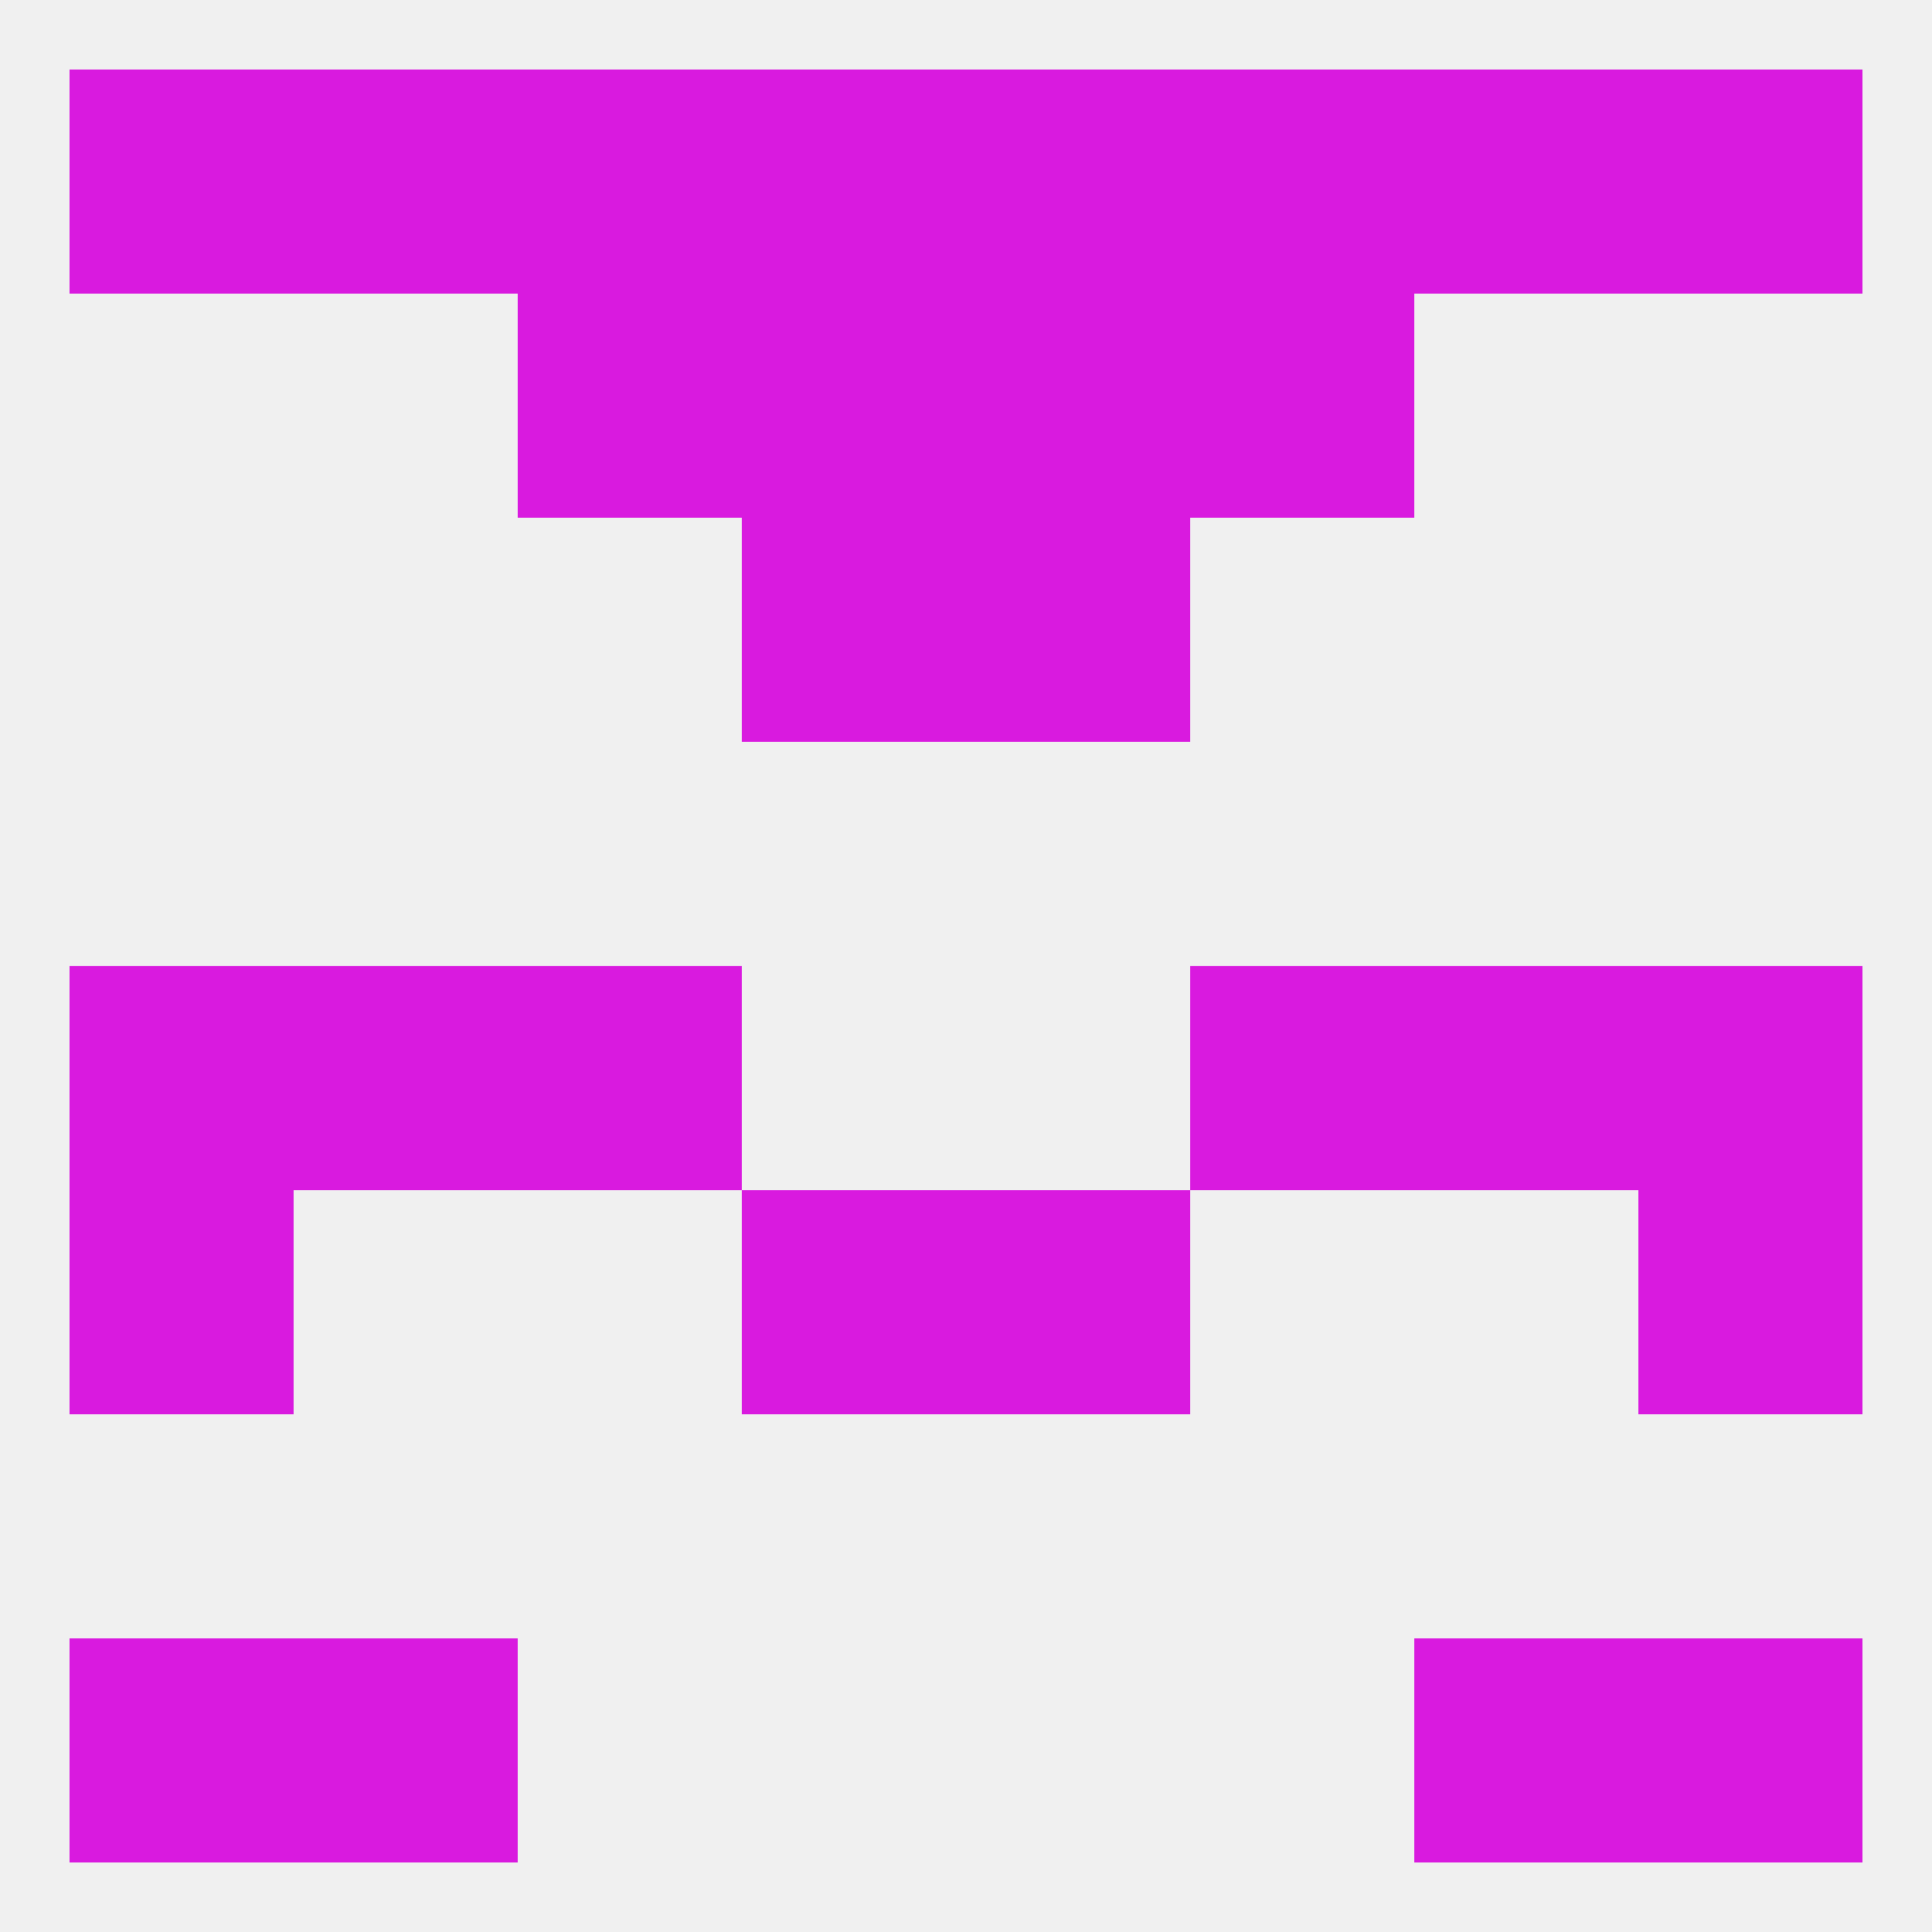 
<!--   <?xml version="1.0"?> -->
<svg version="1.1" baseprofile="full" xmlns="http://www.w3.org/2000/svg" xmlns:xlink="http://www.w3.org/1999/xlink" xmlns:ev="http://www.w3.org/2001/xml-events" width="250" height="250" viewBox="0 0 250 250" >
	<rect width="100%" height="100%" fill="rgba(240,240,240,255)"/>

	<rect x="125" y="154" width="29" height="29" fill="rgba(217,26,223,255)"/>
	<rect x="9" y="154" width="29" height="29" fill="rgba(217,26,223,255)"/>
	<rect x="212" y="154" width="29" height="29" fill="rgba(217,26,223,255)"/>
	<rect x="96" y="154" width="29" height="29" fill="rgba(217,26,223,255)"/>
	<rect x="96" y="67" width="29" height="29" fill="rgba(217,26,223,255)"/>
	<rect x="125" y="67" width="29" height="29" fill="rgba(217,26,223,255)"/>
	<rect x="96" y="38" width="29" height="29" fill="rgba(217,26,223,255)"/>
	<rect x="125" y="38" width="29" height="29" fill="rgba(217,26,223,255)"/>
	<rect x="67" y="38" width="29" height="29" fill="rgba(217,26,223,255)"/>
	<rect x="154" y="38" width="29" height="29" fill="rgba(217,26,223,255)"/>
	<rect x="38" y="9" width="29" height="29" fill="rgba(217,26,223,255)"/>
	<rect x="183" y="9" width="29" height="29" fill="rgba(217,26,223,255)"/>
	<rect x="9" y="9" width="29" height="29" fill="rgba(217,26,223,255)"/>
	<rect x="212" y="9" width="29" height="29" fill="rgba(217,26,223,255)"/>
	<rect x="67" y="9" width="29" height="29" fill="rgba(217,26,223,255)"/>
	<rect x="154" y="9" width="29" height="29" fill="rgba(217,26,223,255)"/>
	<rect x="96" y="9" width="29" height="29" fill="rgba(217,26,223,255)"/>
	<rect x="125" y="9" width="29" height="29" fill="rgba(217,26,223,255)"/>
	<rect x="183" y="212" width="29" height="29" fill="rgba(217,26,223,255)"/>
	<rect x="9" y="212" width="29" height="29" fill="rgba(217,26,223,255)"/>
	<rect x="212" y="212" width="29" height="29" fill="rgba(217,26,223,255)"/>
	<rect x="38" y="212" width="29" height="29" fill="rgba(217,26,223,255)"/>
	<rect x="154" y="125" width="29" height="29" fill="rgba(217,26,223,255)"/>
	<rect x="38" y="125" width="29" height="29" fill="rgba(217,26,223,255)"/>
	<rect x="183" y="125" width="29" height="29" fill="rgba(217,26,223,255)"/>
	<rect x="9" y="125" width="29" height="29" fill="rgba(217,26,223,255)"/>
	<rect x="212" y="125" width="29" height="29" fill="rgba(217,26,223,255)"/>
	<rect x="67" y="125" width="29" height="29" fill="rgba(217,26,223,255)"/>
</svg>